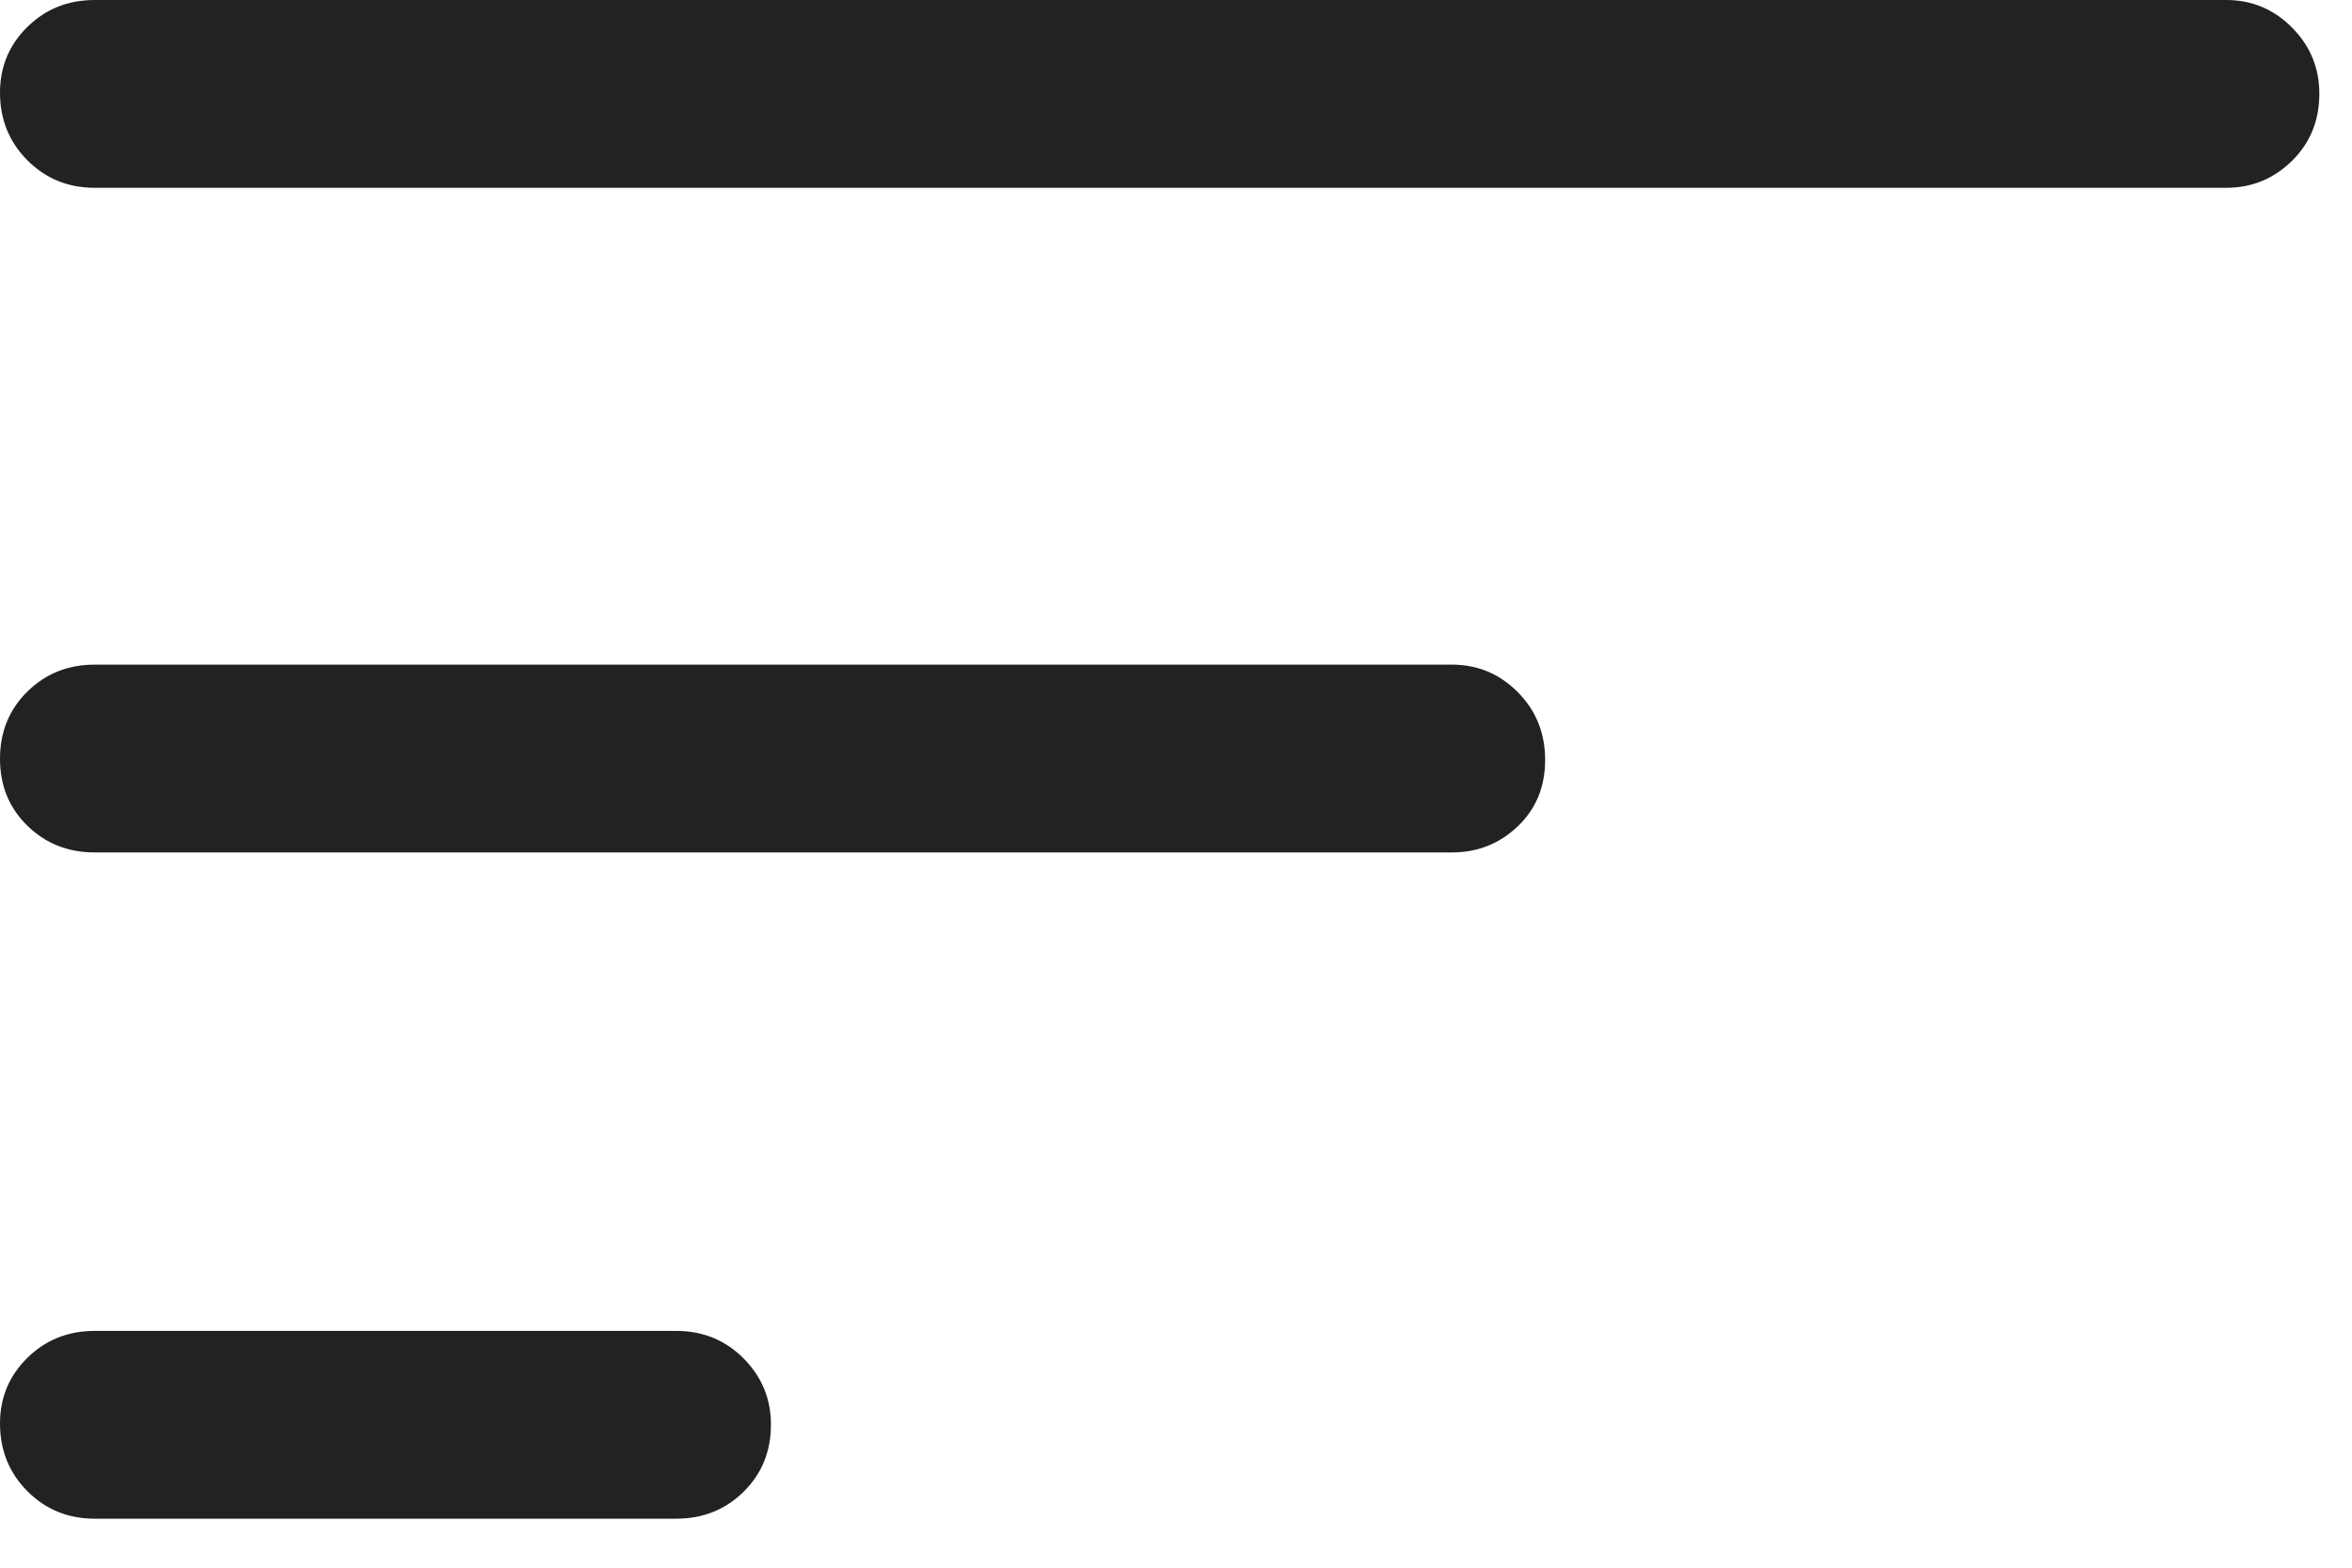<?xml version="1.0" encoding="UTF-8" standalone="no"?>
<svg
   xmlns:dc="http://purl.org/dc/elements/1.1/"
   xmlns:cc="http://creativecommons.org/ns#"
   xmlns:rdf="http://www.w3.org/1999/02/22-rdf-syntax-ns#"
   xmlns:svg="http://www.w3.org/2000/svg"
   xmlns="http://www.w3.org/2000/svg"
   height="12"
   viewBox="0 -960 720 480"
   width="18"
   fill="#222222"
   version="1.1"
   id="svg4">
  <defs
     id="defs8" />
  <path
     d="M 29,-495 Q 16.75,-495 8.38,-503.43 0,-511.85 0,-524.18 0,-536 8.38,-544.25 16.75,-552.5 29,-552.5 h 178 q 12.25,0 20.63,8.43 8.37,8.42 8.37,20.25 0,12.32 -8.37,20.57 -8.38,8.25 -20.63,8.25 z m 0,-204 Q 16.75,-699 8.38,-707.18 0,-715.35 0,-727.68 0,-740 8.38,-748.25 16.75,-756.5 29,-756.5 h 415.5 q 11.75,0 20.13,8.43 8.37,8.42 8.37,20.75 0,12.32 -8.37,20.32 -8.38,8 -20.13,8 z m 0,-203.5 q -12.25,0 -20.62,-8.43 Q 0,-919.35 0,-931.68 0,-943.5 8.38,-951.75 16.75,-960 29,-960 h 652.5 q 11.75,0 20.13,8.43 8.37,8.42 8.37,20.25 0,12.32 -8.37,20.57 -8.38,8.25 -20.13,8.25 z"
     id="path2"
     style="fill:#222222;fill-opacity:1" />
</svg>
